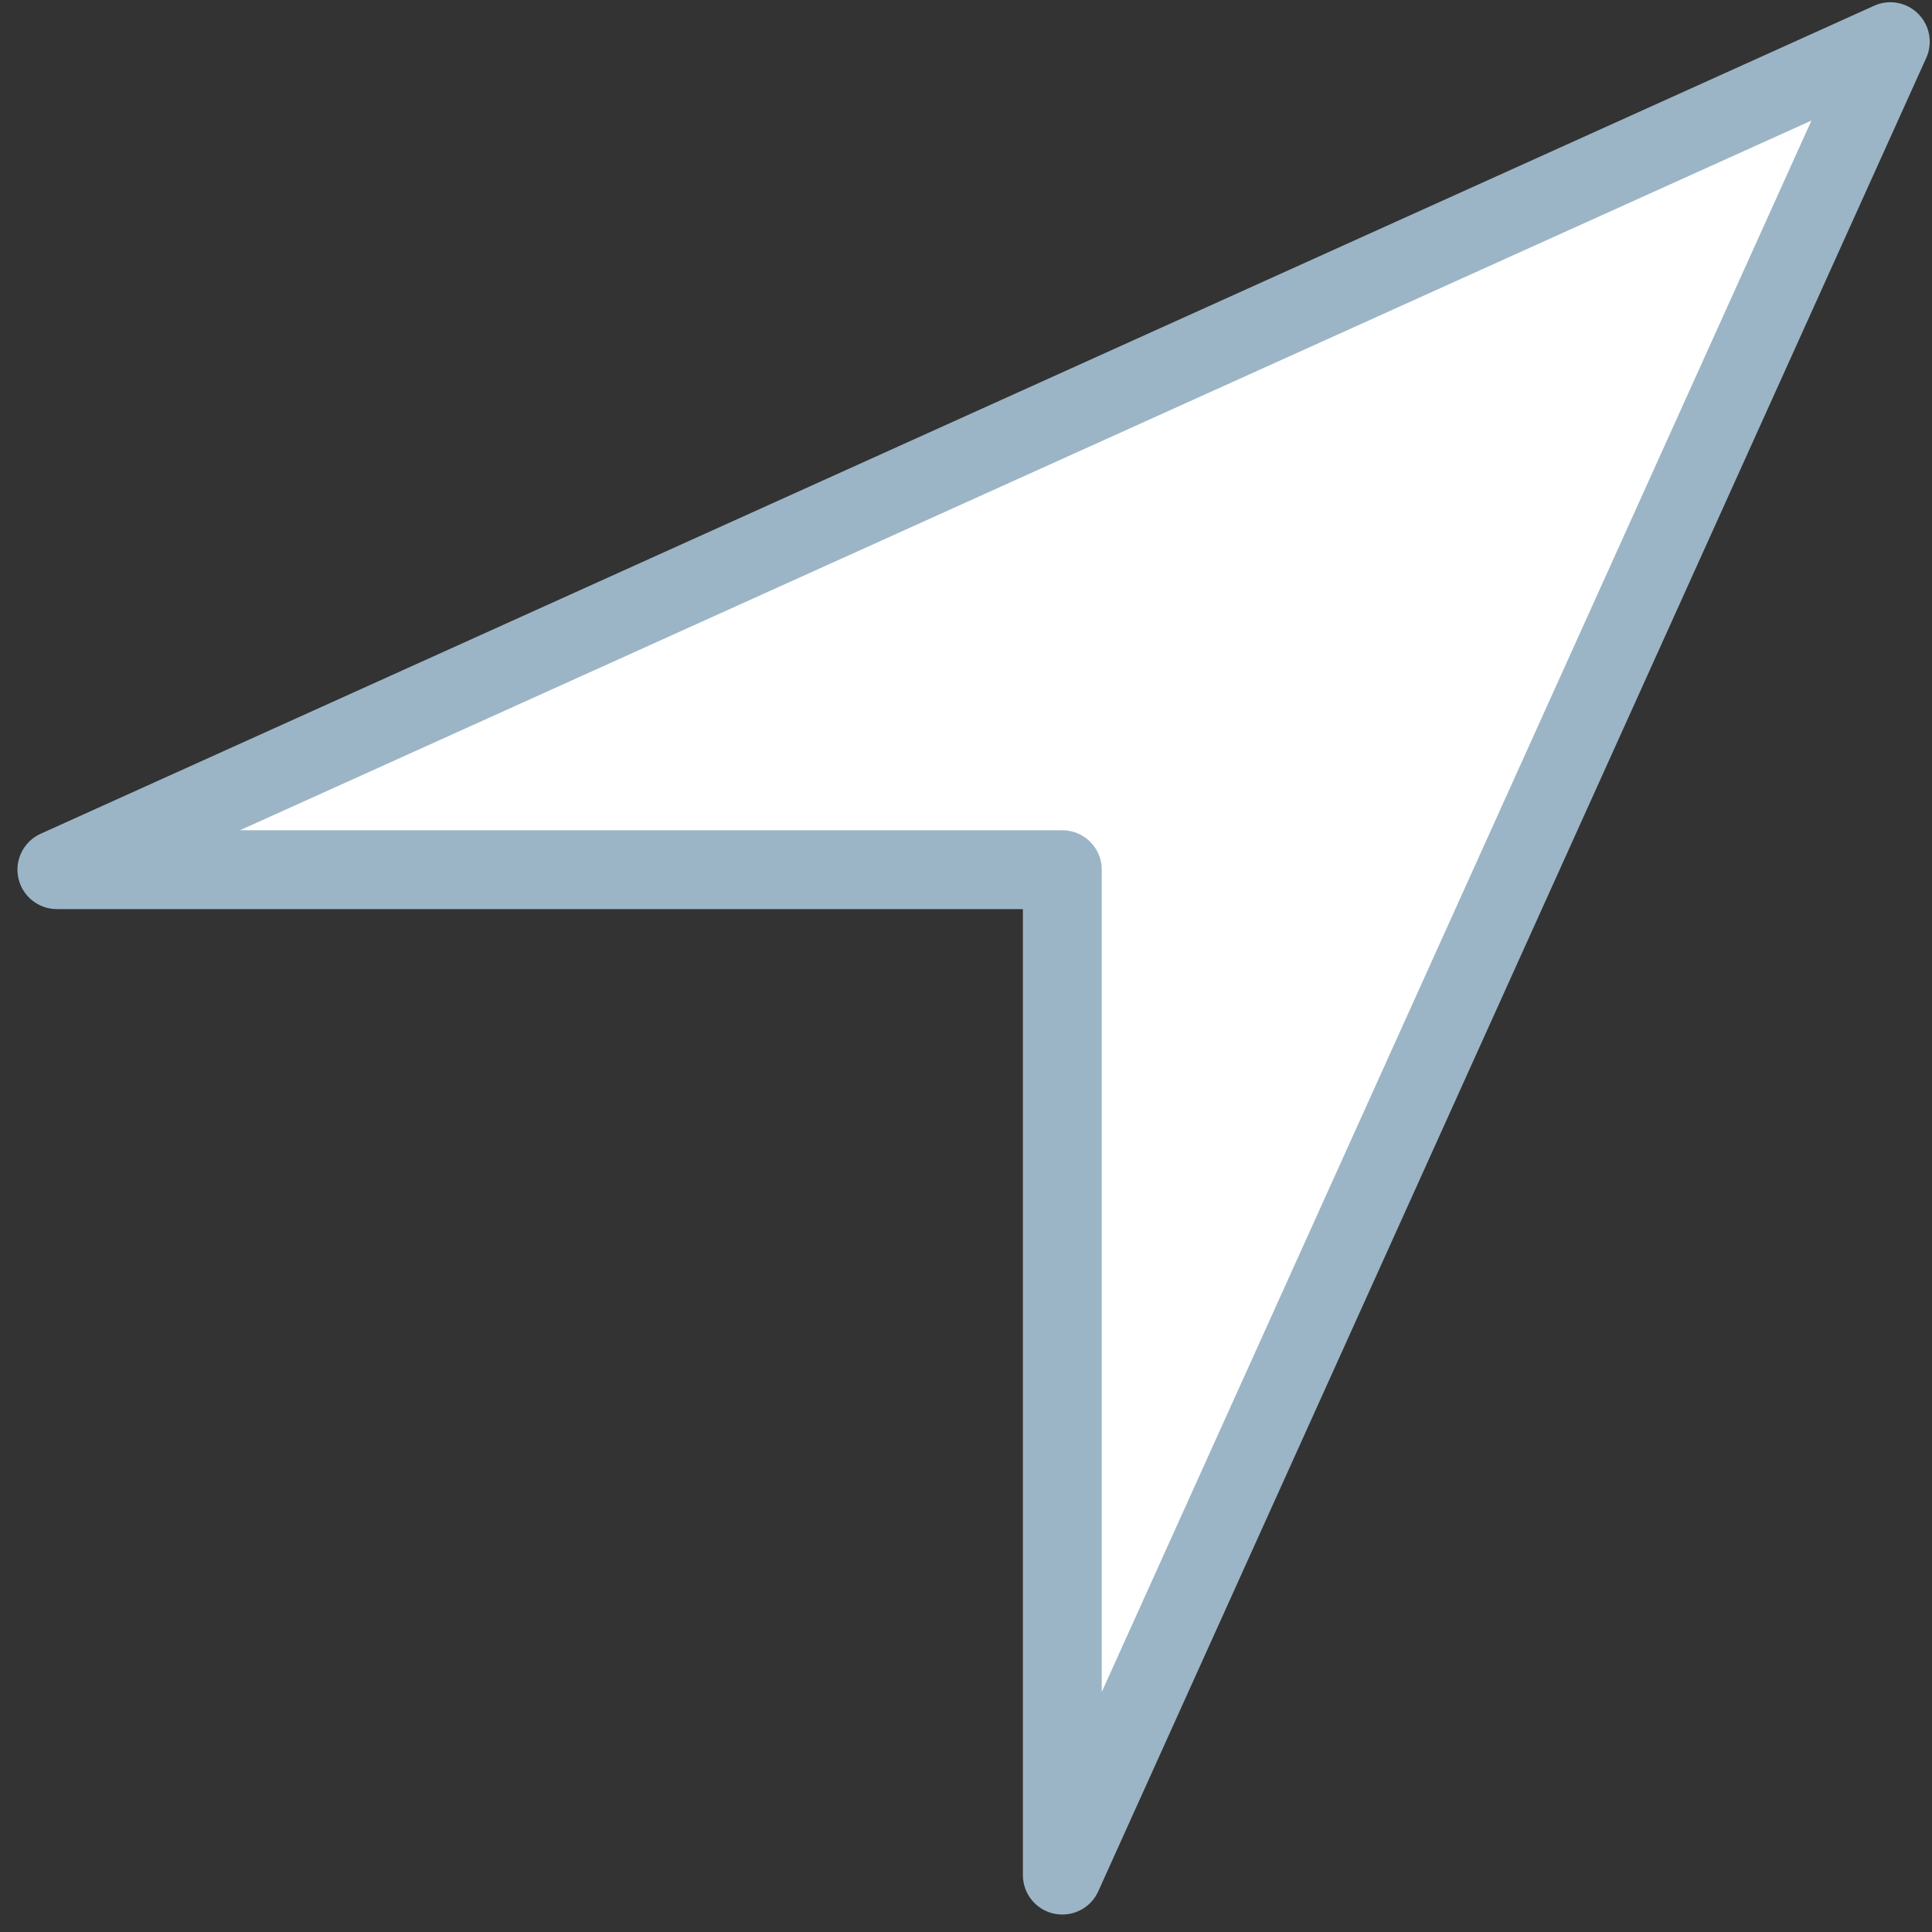 <?xml version="1.0" encoding="UTF-8" standalone="no"?>
<svg width="49px" height="49px" viewBox="0 0 49 49" version="1.1" xmlns="http://www.w3.org/2000/svg" xmlns:xlink="http://www.w3.org/1999/xlink">
    <rect x="0" y="0" width="49" height="49" fill="#333333" stroke="none"/>
    <!-- Generator: Sketch 41.2 (35397) - http://www.bohemiancoding.com/sketch -->
    <title>map-pointer2</title>
    <desc>Created with Sketch.</desc>
    <defs></defs>
    <g id="Icons" stroke="none" stroke-width="1" fill="none" fill-rule="evenodd">
        <g id="512" transform="translate(-232, -38)">
            <g id="map-pointer2" transform="translate(232, 38)">
                <g id="Layer_1">
                    <polygon id="Shape" fill="#FFFFFF" points="47.943 1.057 1.443 22.057 26.943 22.057 26.943 47.557"></polygon>
                    <path d="M26.943,48.557 C26.874,48.557 26.803,48.55 26.732,48.535 C26.272,48.436 25.943,48.028 25.943,47.557 L25.943,23.057 L1.443,23.057 C0.972,23.057 0.564,22.728 0.465,22.268 C0.366,21.807 0.602,21.34 1.031,21.146 L47.531,0.146 C47.912,-0.027 48.356,0.056 48.65,0.35 C48.944,0.644 49.025,1.09 48.854,1.469 L27.854,47.969 C27.69,48.333 27.33,48.557 26.943,48.557 Z M6.087,21.057 L26.943,21.057 C27.495,21.057 27.943,21.505 27.943,22.057 L27.943,42.913 L45.942,3.058 L6.087,21.057 Z" id="Shape" fill="#9BB5C6"></path>
                </g>
            </g>
        </g>
    </g>
</svg>